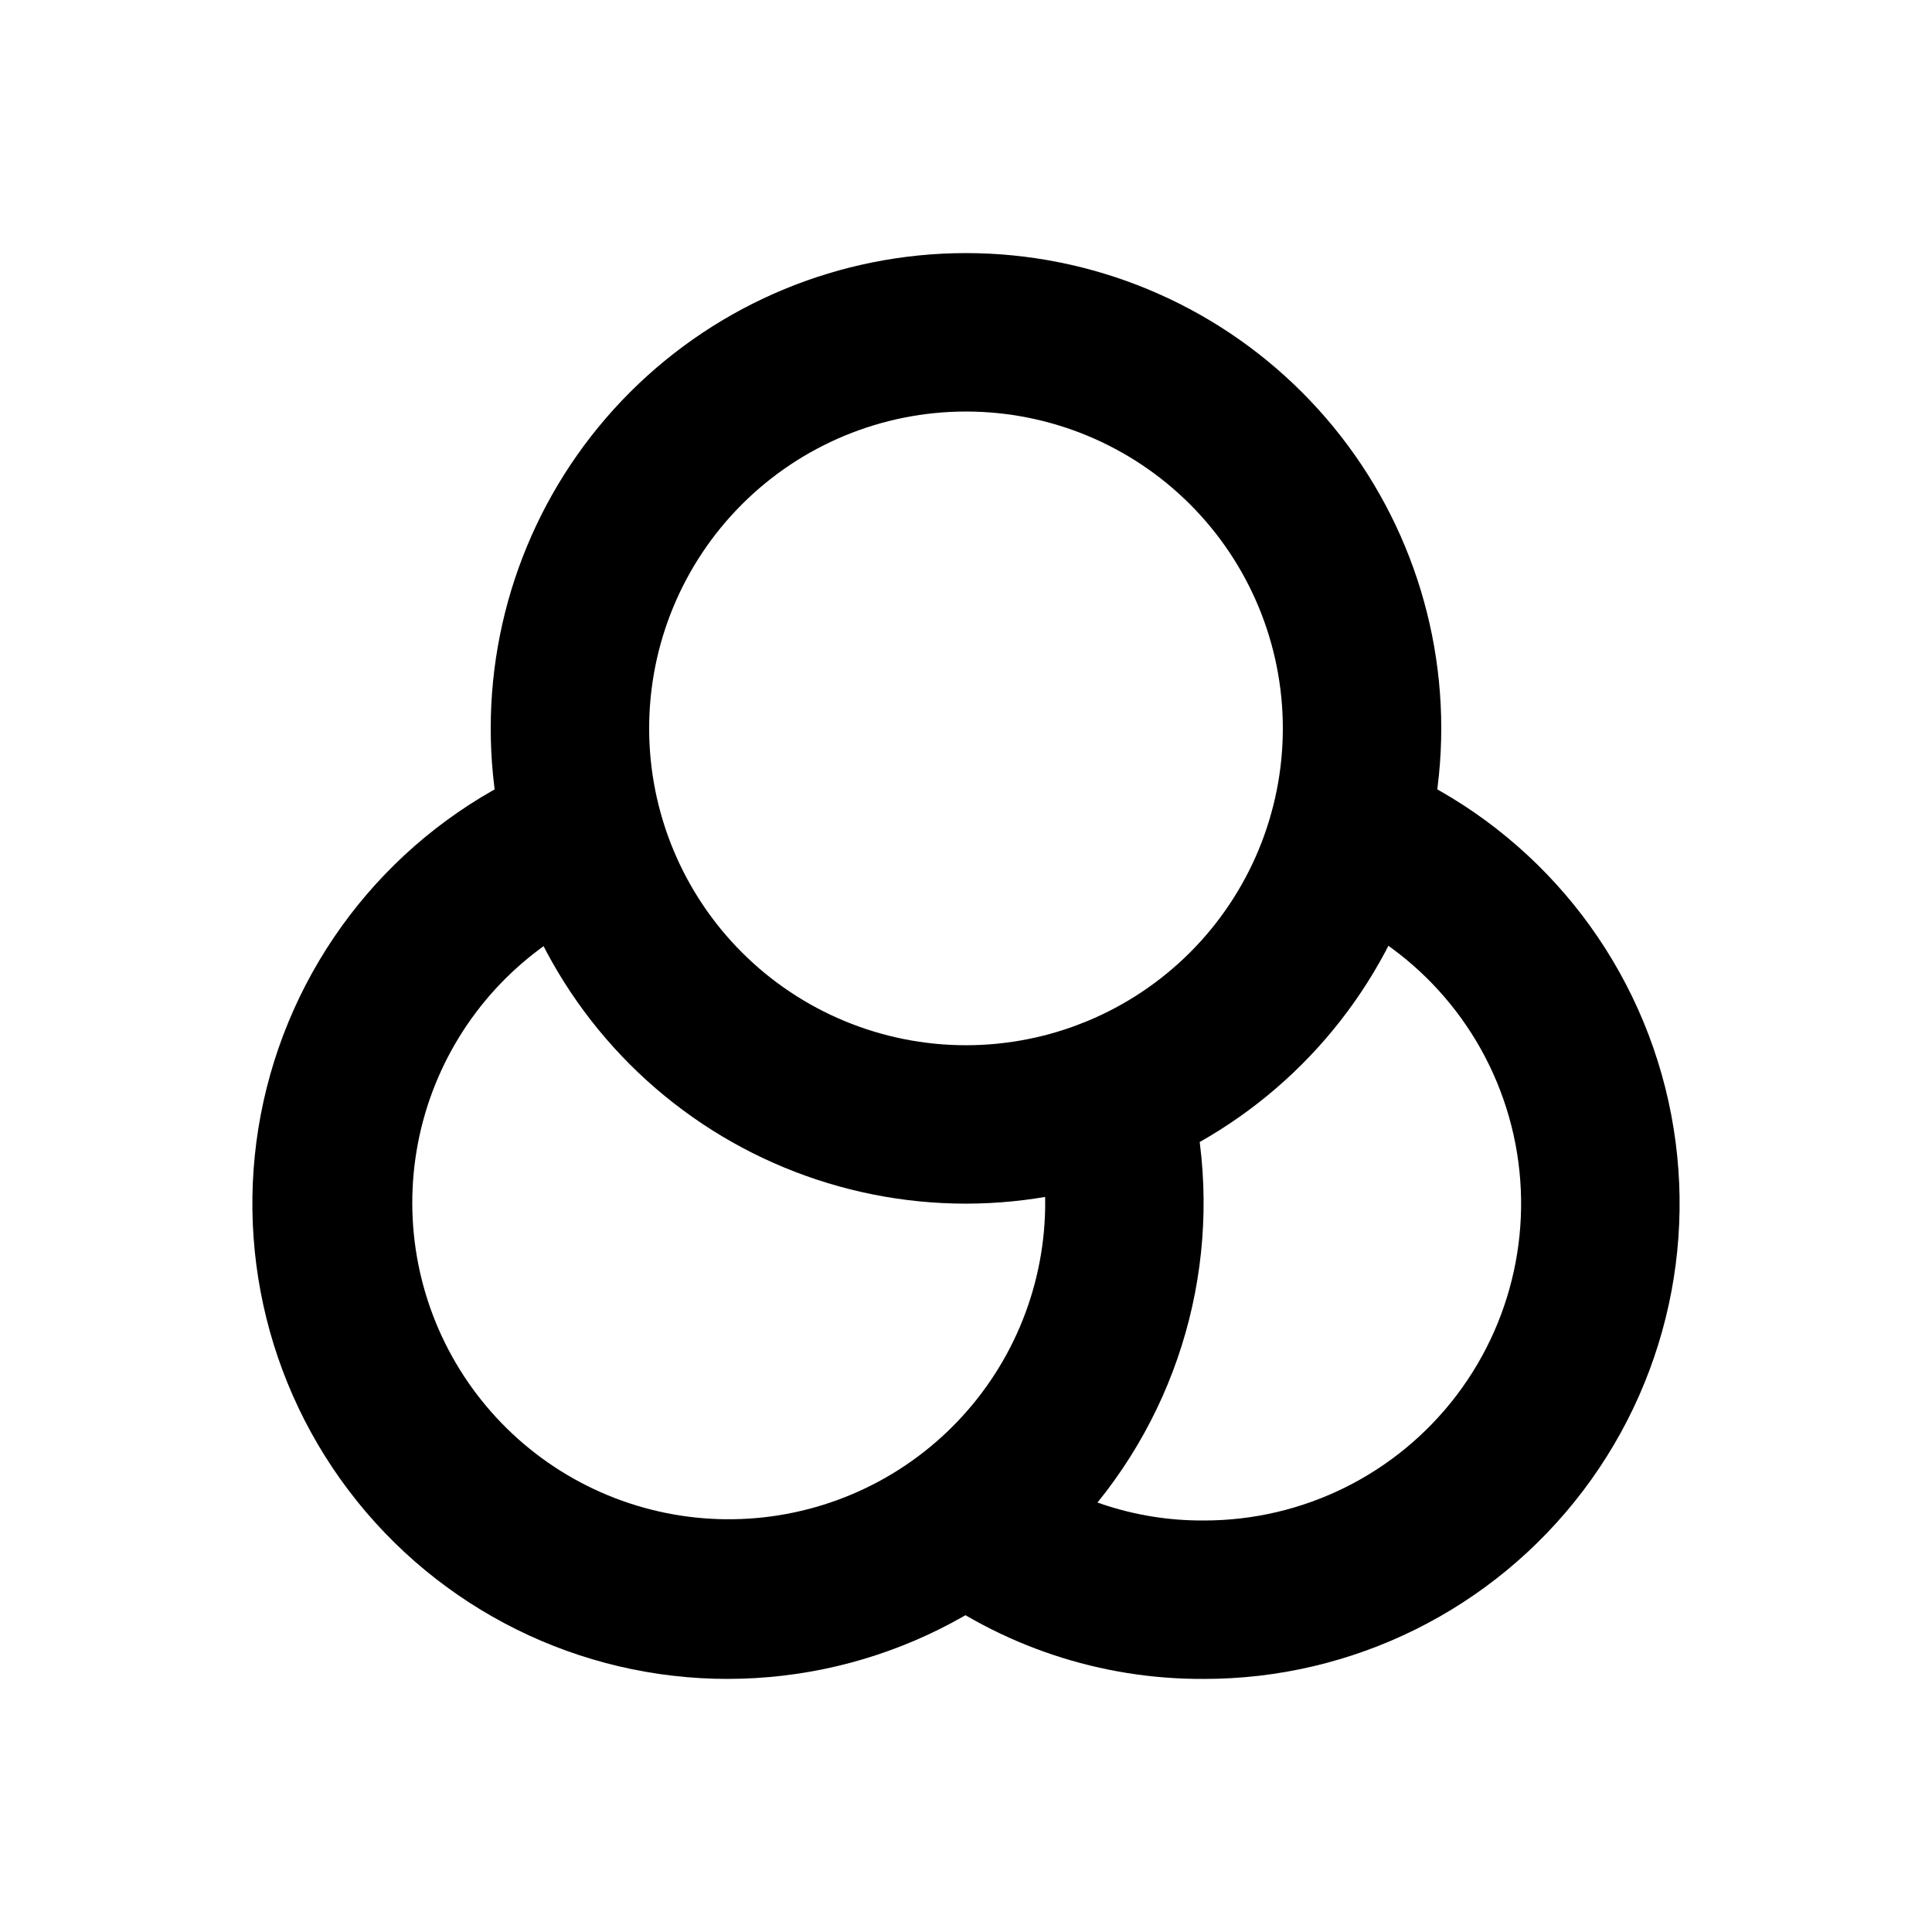 <?xml version="1.0" encoding="UTF-8"?>
<!-- Uploaded to: SVG Find, www.svgrepo.com, Generator: SVG Find Mixer Tools -->
<svg fill="#000000" width="800px" height="800px" version="1.1" viewBox="144 144 512 512" xmlns="http://www.w3.org/2000/svg">
 <g>
  <path d="m400 462.98c-33.406 0-65.441-13.273-89.062-36.891-23.621-23.621-36.891-55.66-36.891-89.062 0-33.406 13.27-65.441 36.891-89.062 23.621-23.621 55.656-36.891 89.062-36.891 33.402 0 65.441 13.27 89.059 36.891 23.621 23.621 36.891 55.656 36.891 89.062-0.031 33.395-13.312 65.41-36.926 89.023-23.613 23.613-55.629 36.895-89.023 36.93zm0-209.92c-22.27 0-43.629 8.848-59.375 24.594-15.75 15.746-24.594 37.105-24.594 59.375 0 22.27 8.844 43.625 24.594 59.375 15.746 15.746 37.105 24.594 59.375 24.594s43.625-8.848 59.371-24.594c15.75-15.75 24.594-37.105 24.594-59.375 0-22.27-8.844-43.629-24.594-59.375-15.746-15.746-37.102-24.594-59.371-24.594z"/>
  <path d="m337.02 588.93c-39.496 0.059-76.73-18.41-100.58-49.891-23.848-31.48-31.551-72.324-20.809-110.33 10.746-38.004 38.695-68.766 75.496-83.098 6.984-2.742 14.898-1.551 20.762 3.125 5.867 4.676 8.789 12.129 7.672 19.543-1.117 7.418-6.106 13.676-13.086 16.418-20.23 7.941-36.582 23.426-45.621 43.188-9.035 19.762-10.047 42.262-2.824 62.754 7.227 20.496 22.125 37.387 41.555 47.113 19.434 9.727 41.883 11.531 62.617 5.031 20.738-6.496 38.141-20.789 48.547-39.867 10.406-19.078 13-41.449 7.234-62.402-1.504-5.363-0.816-11.105 1.91-15.961 2.731-4.856 7.277-8.426 12.645-9.93 5.363-1.5 11.105-0.809 15.957 1.926 4.856 2.734 8.422 7.285 9.918 12.652 10.48 37.934 2.656 78.582-21.156 109.91-23.816 31.332-60.887 49.754-100.24 49.812z"/>
  <path d="m462.98 588.93c-27.277 0.137-53.836-8.715-75.574-25.188-6-4.5-9.141-11.859-8.246-19.305 0.898-7.449 5.699-13.848 12.598-16.797 6.894-2.945 14.84-1.988 20.84 2.512 14.48 11.004 32.195 16.91 50.383 16.793 26.344 0.051 51.184-12.266 67.094-33.266 15.906-21 21.039-48.246 13.855-73.594-7.184-25.348-25.848-45.855-50.406-55.387-6.984-2.742-11.973-9-13.09-16.418-1.117-7.414 1.809-14.867 7.672-19.543 5.867-4.676 13.781-5.867 20.762-3.125 36.801 14.332 64.75 45.094 75.496 83.098 10.742 38.004 3.043 78.848-20.809 110.33-23.848 31.48-61.082 49.949-100.57 49.891z"/>
 </g>
</svg>